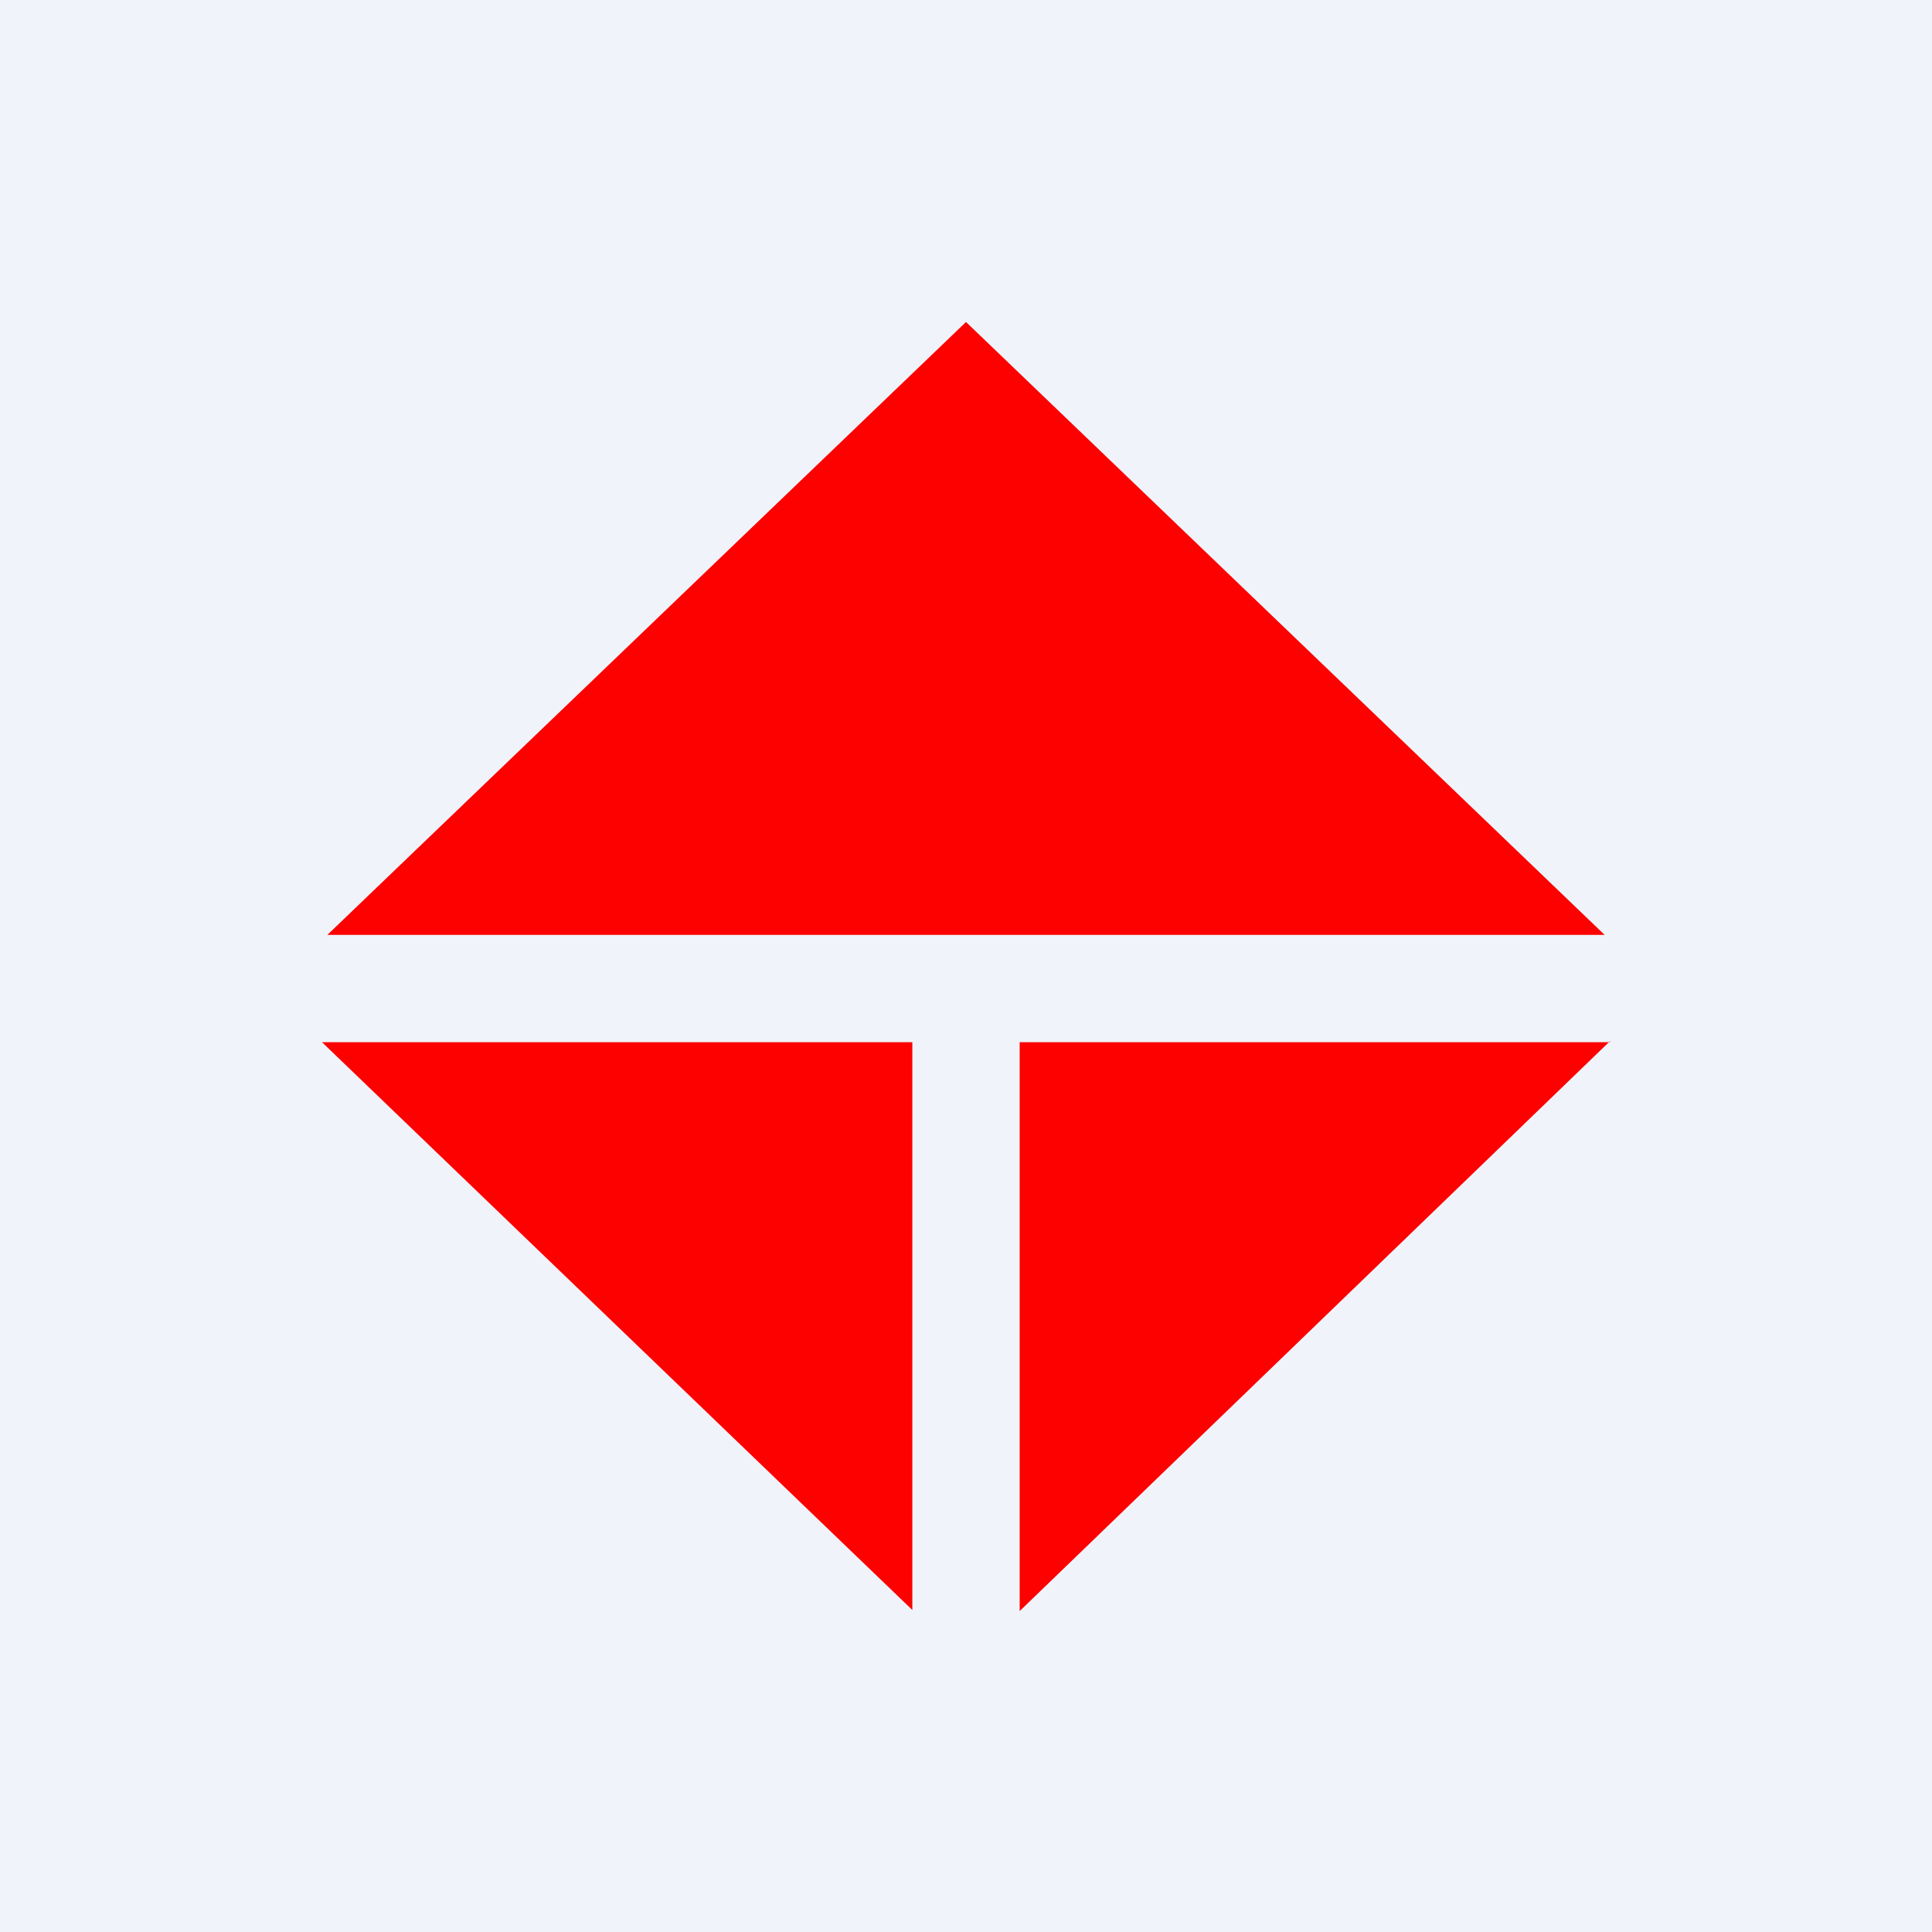 <svg xmlns="http://www.w3.org/2000/svg" width="18" height="18"><path fill="#F0F3FA" d="M0 0h18v18H0z"/><path d="M3.05 8.71h11.9L9 3 3.05 8.71zm11.95 1H9.5v5.3L15 9.7zM8.5 15V9.71H3L8.5 15z" fill="#FC0100"/></svg>